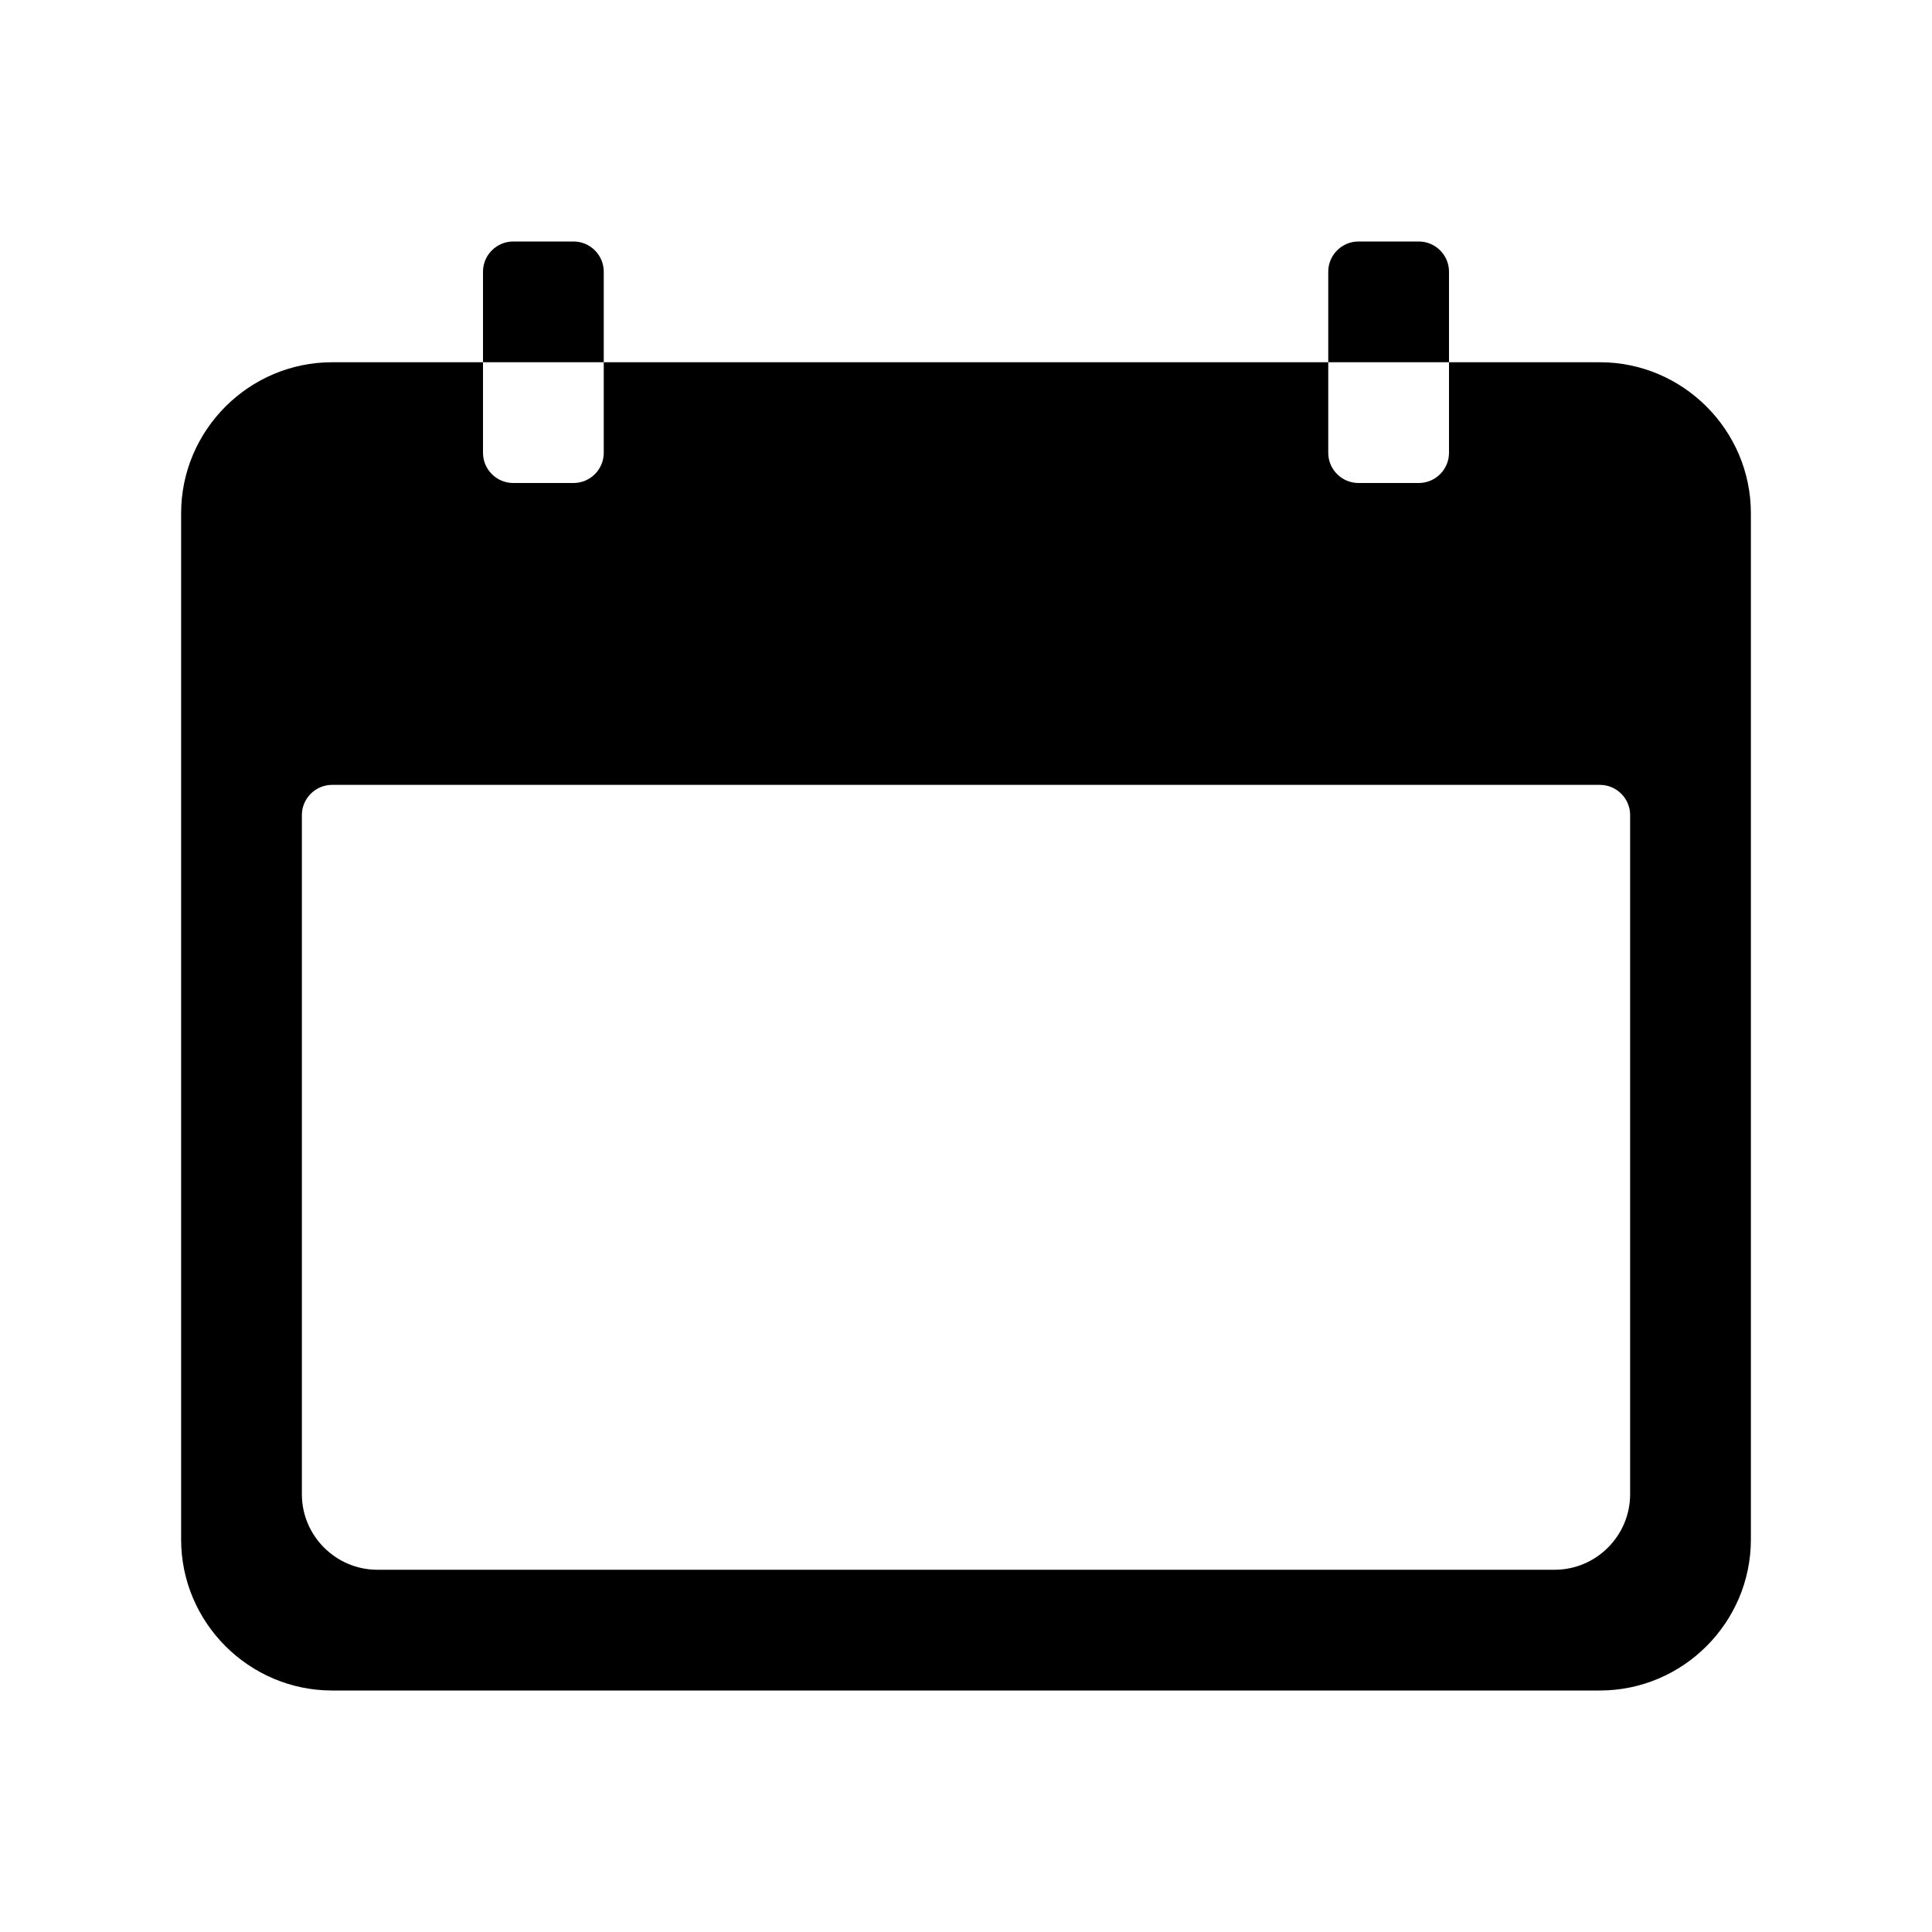 <?xml version="1.0" encoding="utf-8"?>
<!-- Generator: Adobe Illustrator 22.0.1, SVG Export Plug-In . SVG Version: 6.00 Build 0)  -->
<svg version="1.1" id="Layer_1" xmlns="http://www.w3.org/2000/svg" xmlns:xlink="http://www.w3.org/1999/xlink" x="0px" y="0px"
	 viewBox="0 0 512 512" style="enable-background:new 0 0 512 512;" xml:space="preserve">
<g>
	<path d="M424,96h-40v24c0,4.4-3.6,8-8,8h-16c-4.4,0-8-3.6-8-8V96H160v24c0,4.4-3.6,8-8,8h-16c-4.4,0-8-3.6-8-8V96H88
		c-22,0-40,18-40,40v272c0,22,18,40,40,40h336c22,0,40-18,40-40V136C464,114,446,96,424,96z M432,396c0,11-9,20-20,20H100
		c-11,0-20-9-20-20V216c0-4.4,3.6-8,8-8h336c4.4,0,8,3.6,8,8V396z"/>
	<path d="M160,72c0-4.4-3.6-8-8-8h-16c-4.4,0-8,3.6-8,8v24h32V72z"/>
	<path d="M384,72c0-4.4-3.6-8-8-8h-16c-4.4,0-8,3.6-8,8v24h32V72z"/>
</g>
</svg>
